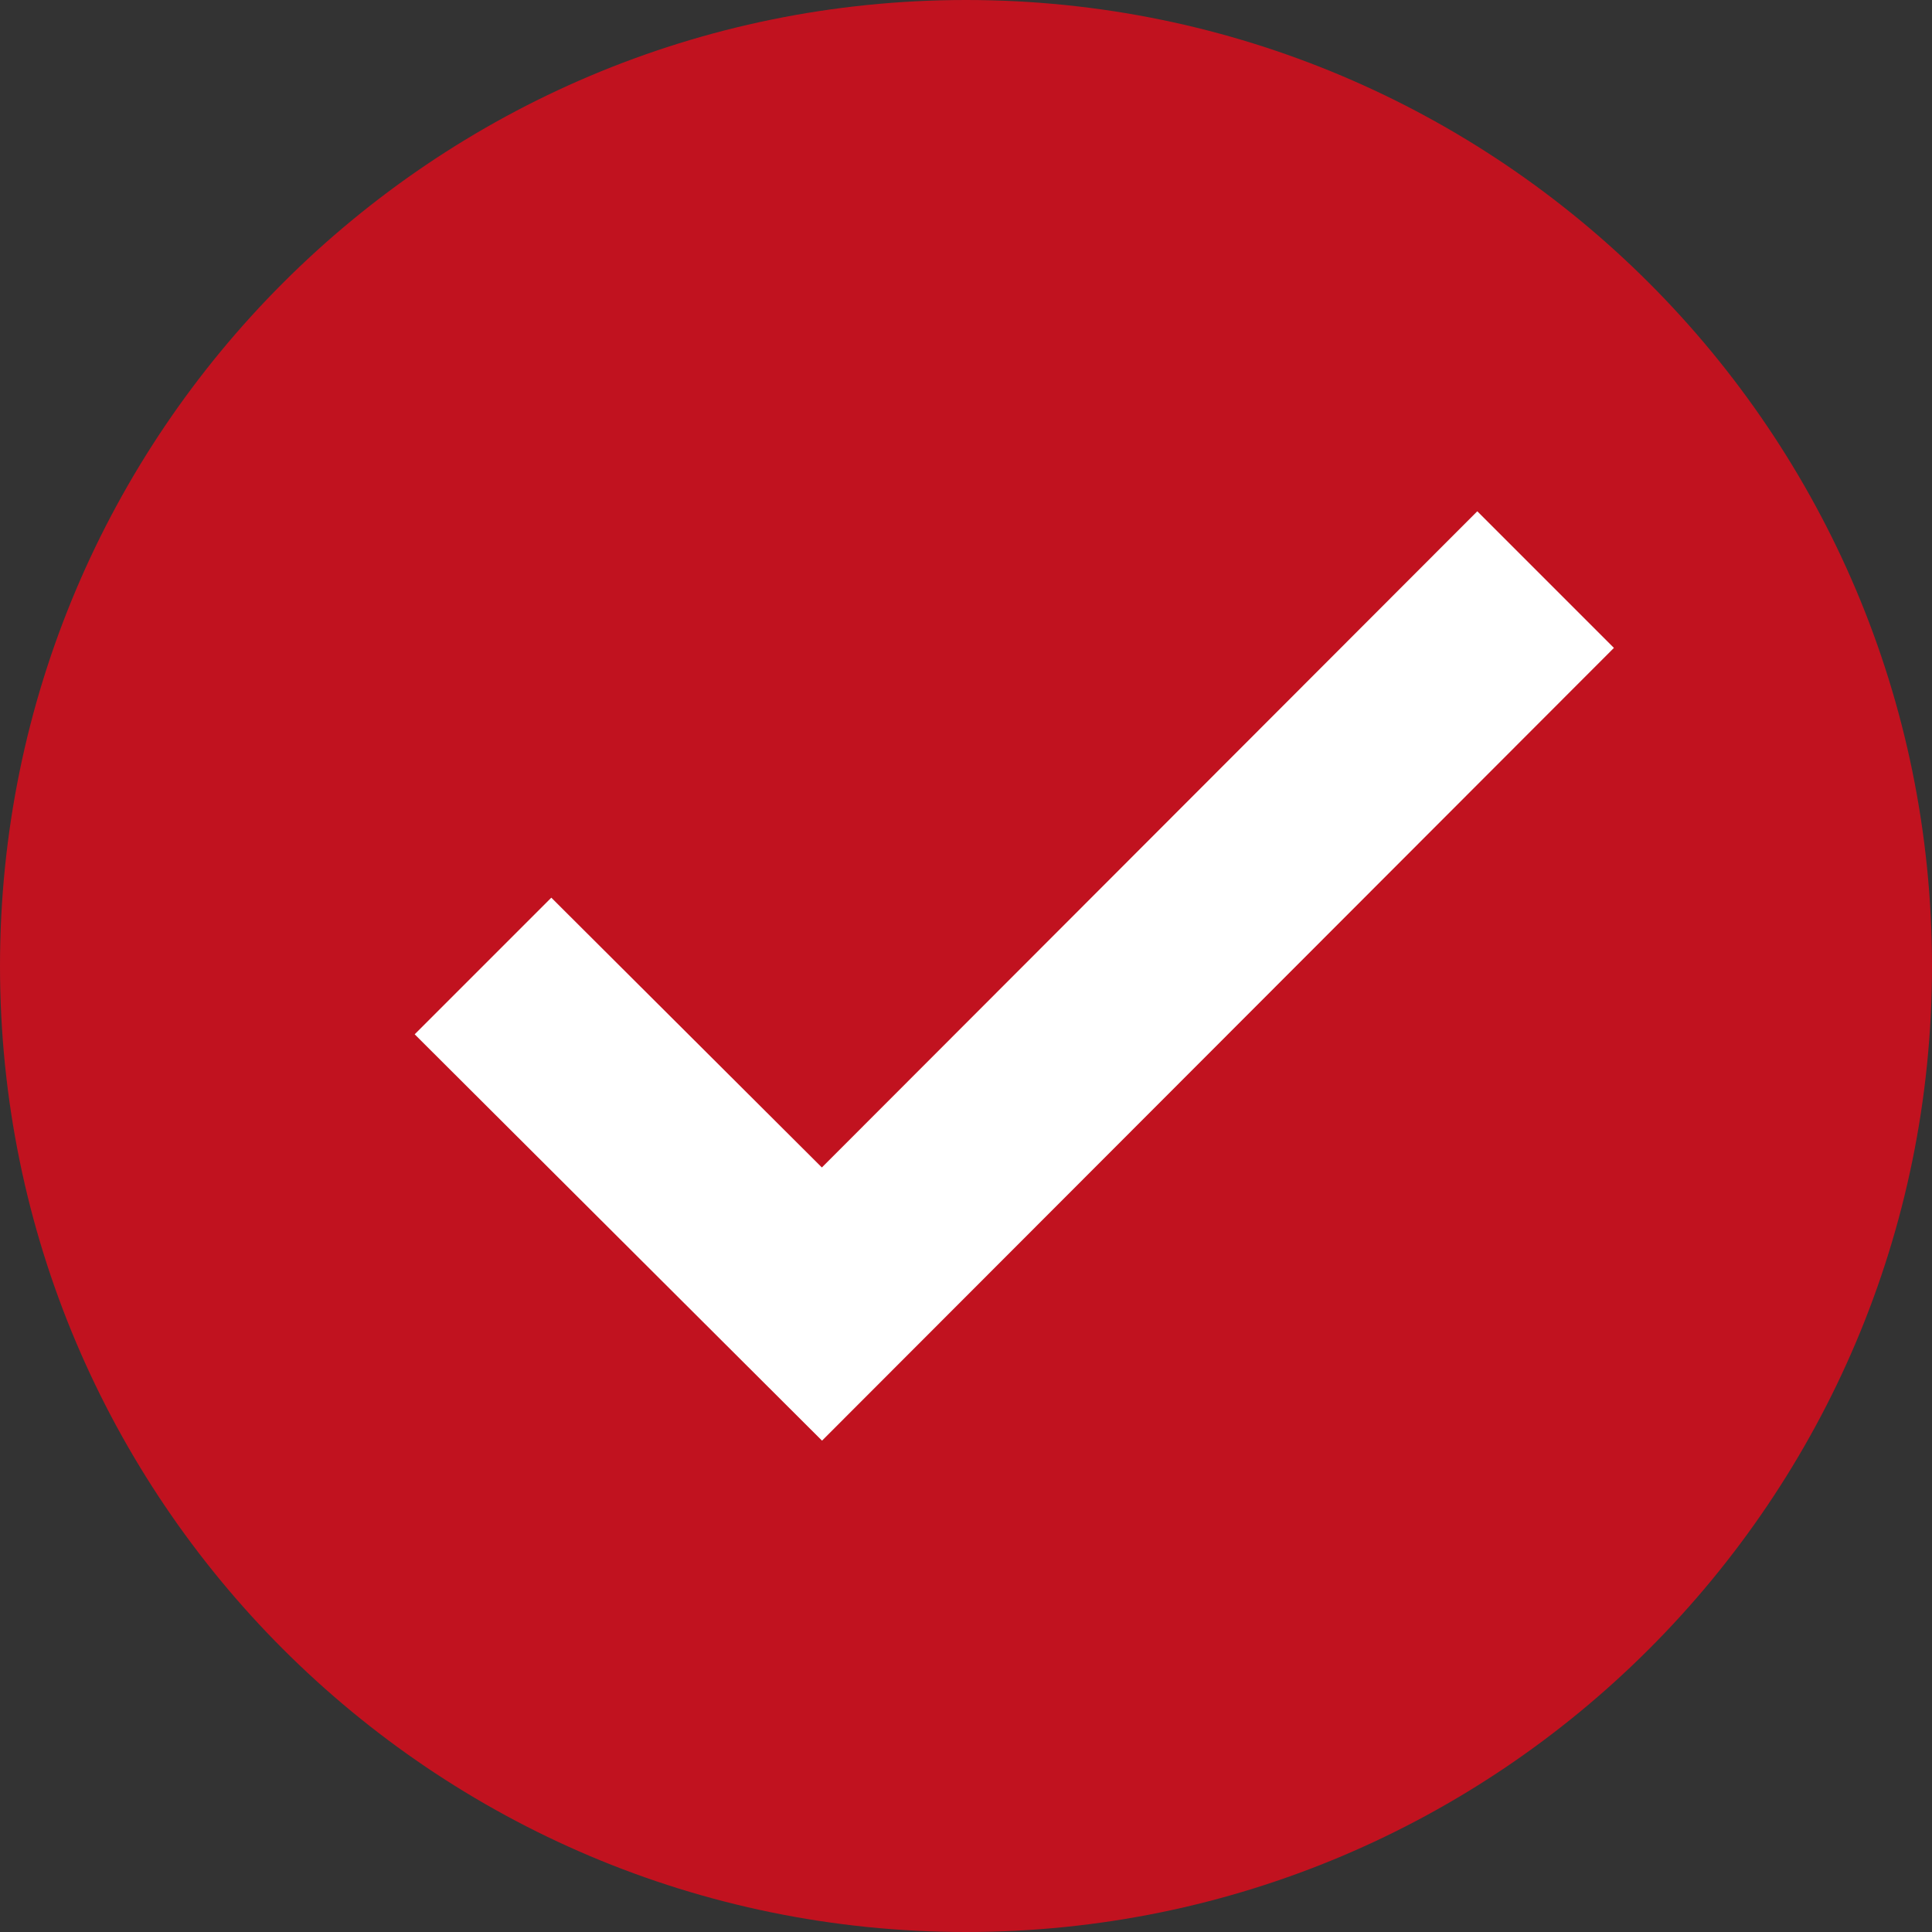 <svg width="25" height="25" viewBox="0 0 25 25" fill="none" xmlns="http://www.w3.org/2000/svg">
<rect x="0" y="0" width="25" height="25" fill="#333333" stroke="none"/>
<path d="M25 12.5C25 19.403 19.403 25 12.5 25C5.597 25 0 19.403 0 12.5C0 5.597 5.597 0 12.5 0C19.403 0 25 5.597 25 12.5Z" fill="#C1121F"/>
<path d="M19.116 6.616L10.635 15.107L7.134 11.616L5.366 13.384L10.637 18.642L20.884 8.384L19.116 6.616Z" fill="white"/>
</svg>
